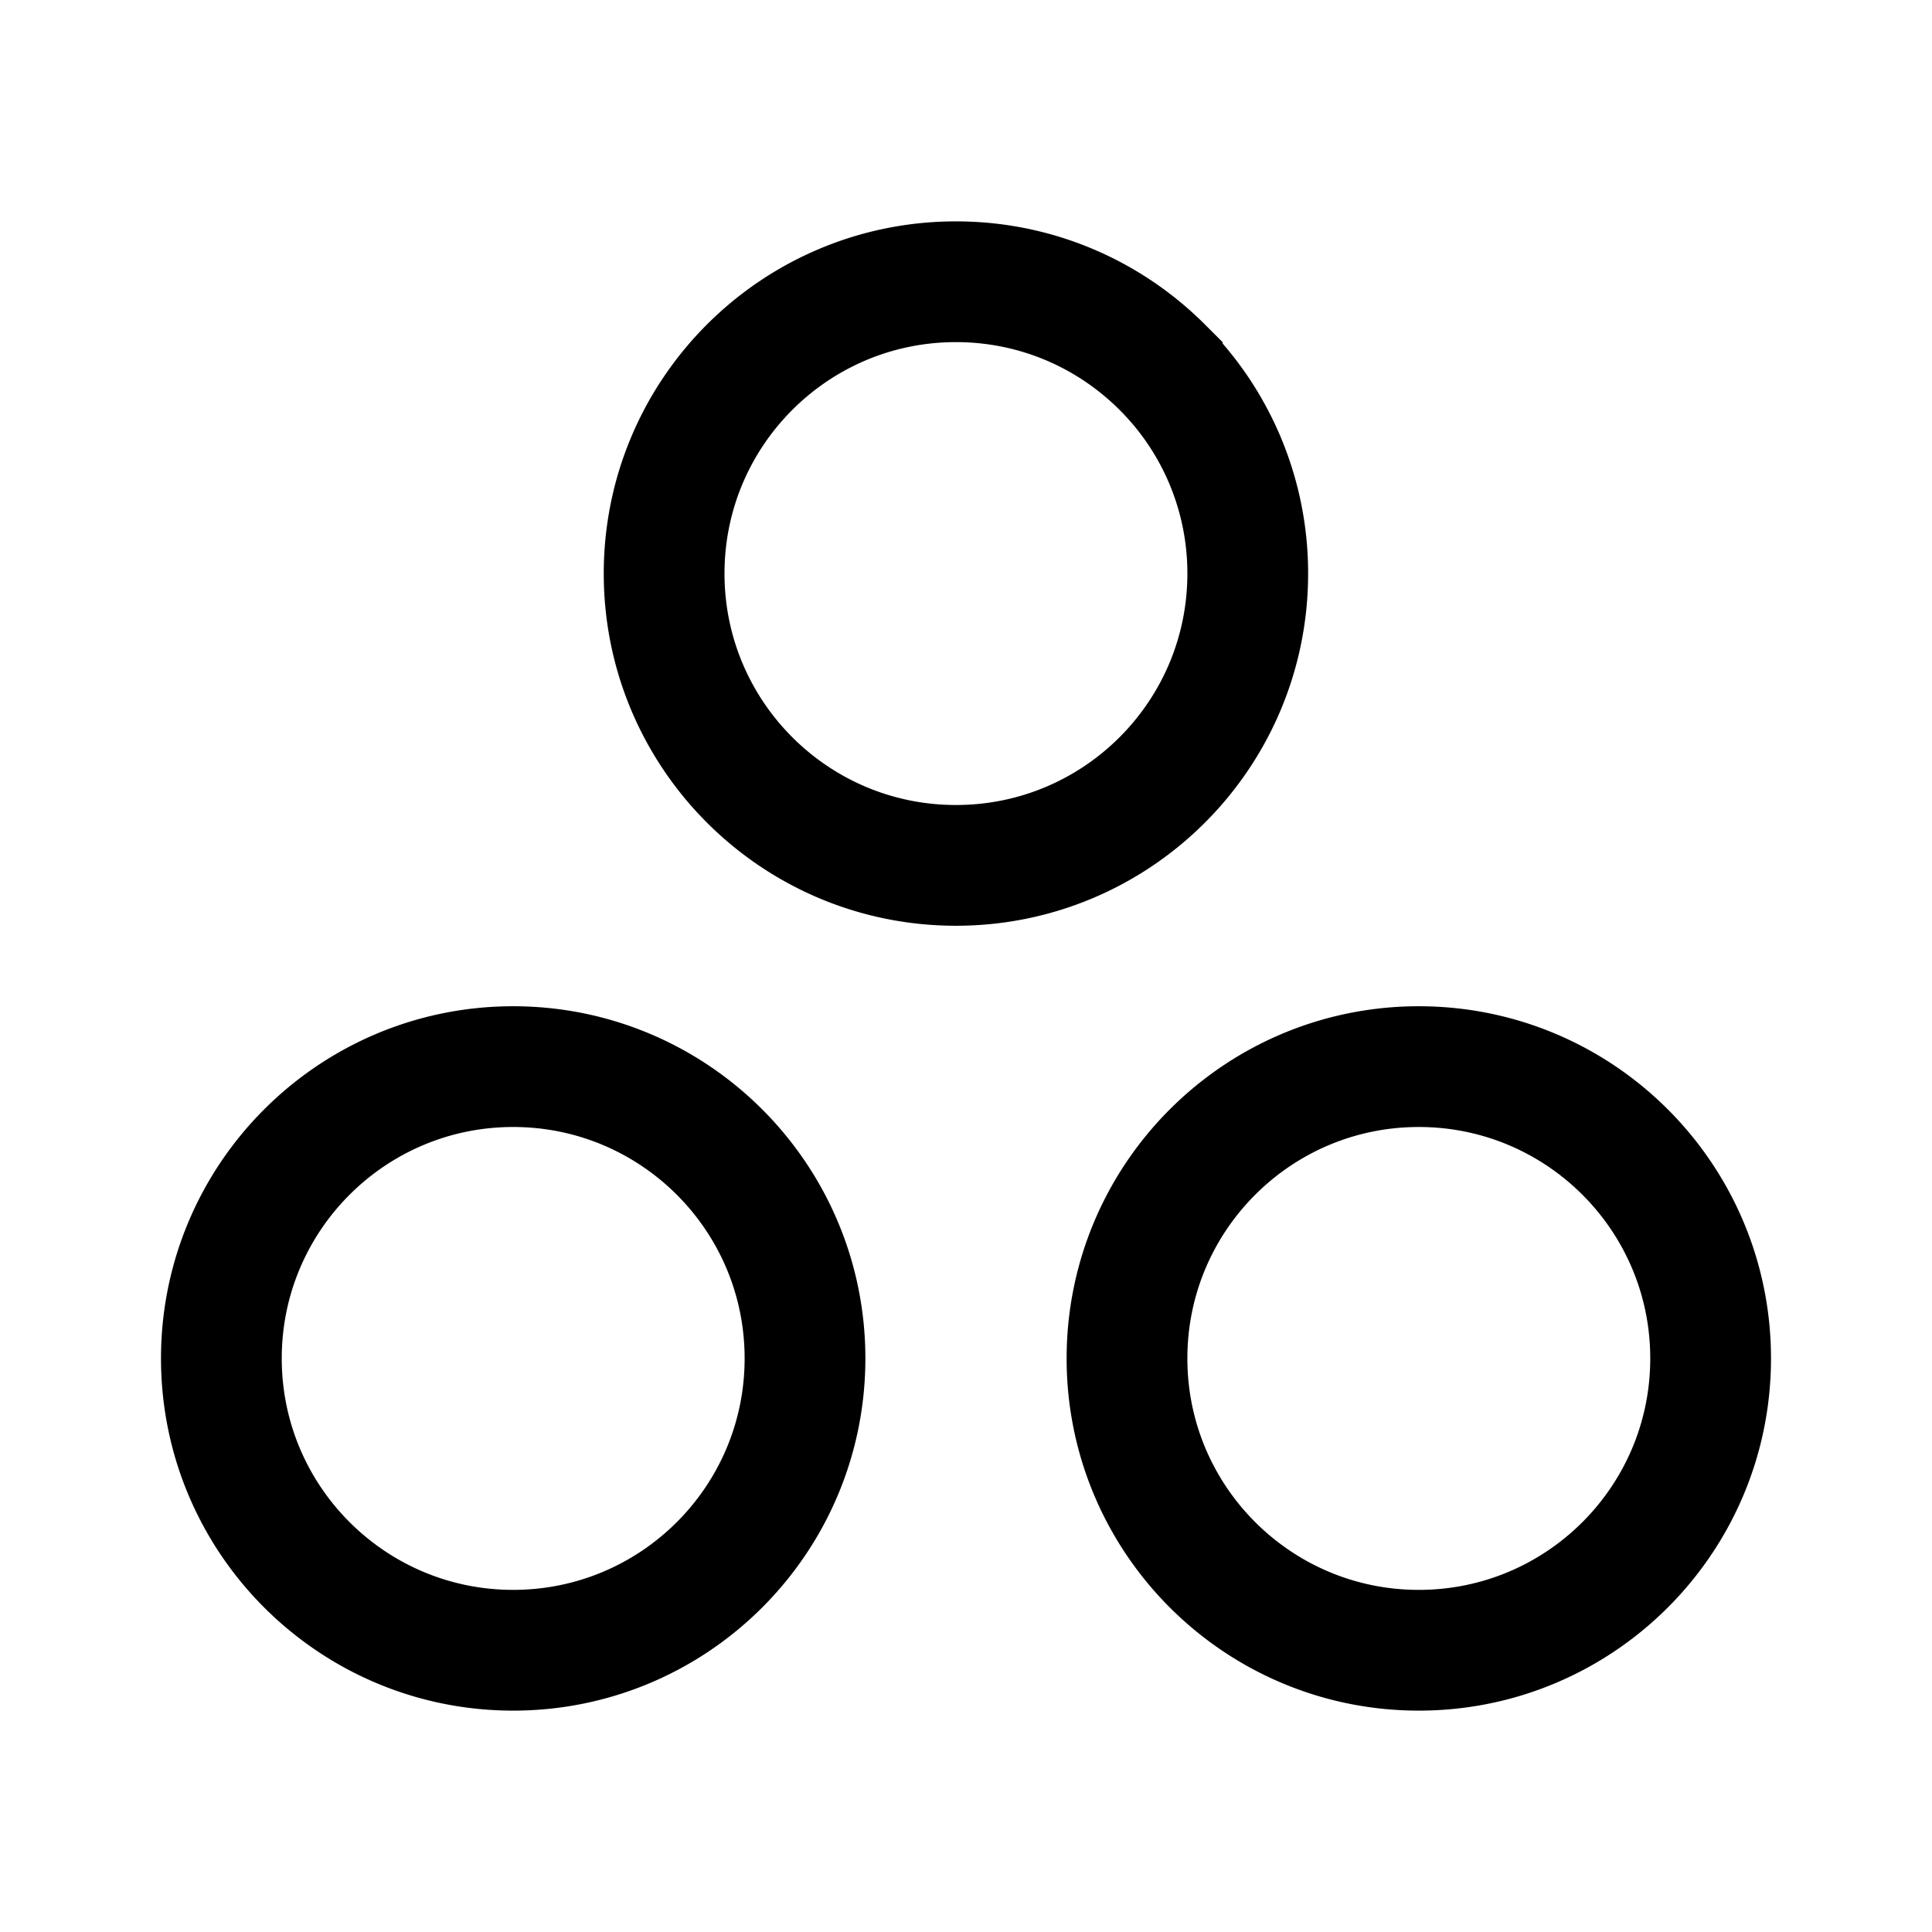 <?xml version="1.0" encoding="utf-8"?><!-- Uploaded to: SVG Repo, www.svgrepo.com, Generator: SVG Repo Mixer Tools -->
<svg width="800px" height="800px" viewBox="0 0 192 192" xmlns="http://www.w3.org/2000/svg"><path fill="none" stroke="#000000" stroke-width="12" d="M141 106c8.008 0 15.258 3.246 20.506 8.494C166.754 119.742 170 126.992 170 135c0 8.008-3.246 15.258-8.494 20.506C156.258 160.754 149.008 164 141 164c-8.008 0-15.258-3.246-20.506-8.494C115.246 150.258 112 143.008 112 135c0-8.008 3.246-15.258 8.494-20.506C125.742 109.246 132.992 106 141 106Zm-90 0c8.008 0 15.258 3.246 20.506 8.493C76.754 119.741 80 126.991 80 135c0 8.008-3.246 15.259-8.494 20.507C66.258 160.754 59.007 164 50.999 164c-8.008 0-15.257-3.246-20.505-8.494C25.246 150.258 22 143.007 22 134.999c0-8.009 3.246-15.258 8.493-20.506C35.741 109.246 42.991 106 51 106Zm44-78c8.008 0 15.258 3.246 20.506 8.494A28.901 28.901 0 0 1 124 56.998c0 8.009-3.246 15.26-8.494 20.508C110.258 82.754 103.009 86 95.001 86c-8.009 0-15.259-3.246-20.507-8.494C69.246 72.257 66 65.006 66 56.998c0-8.007 3.246-15.257 8.494-20.504C79.742 31.246 86.992 28 95.001 28Z"/></svg>